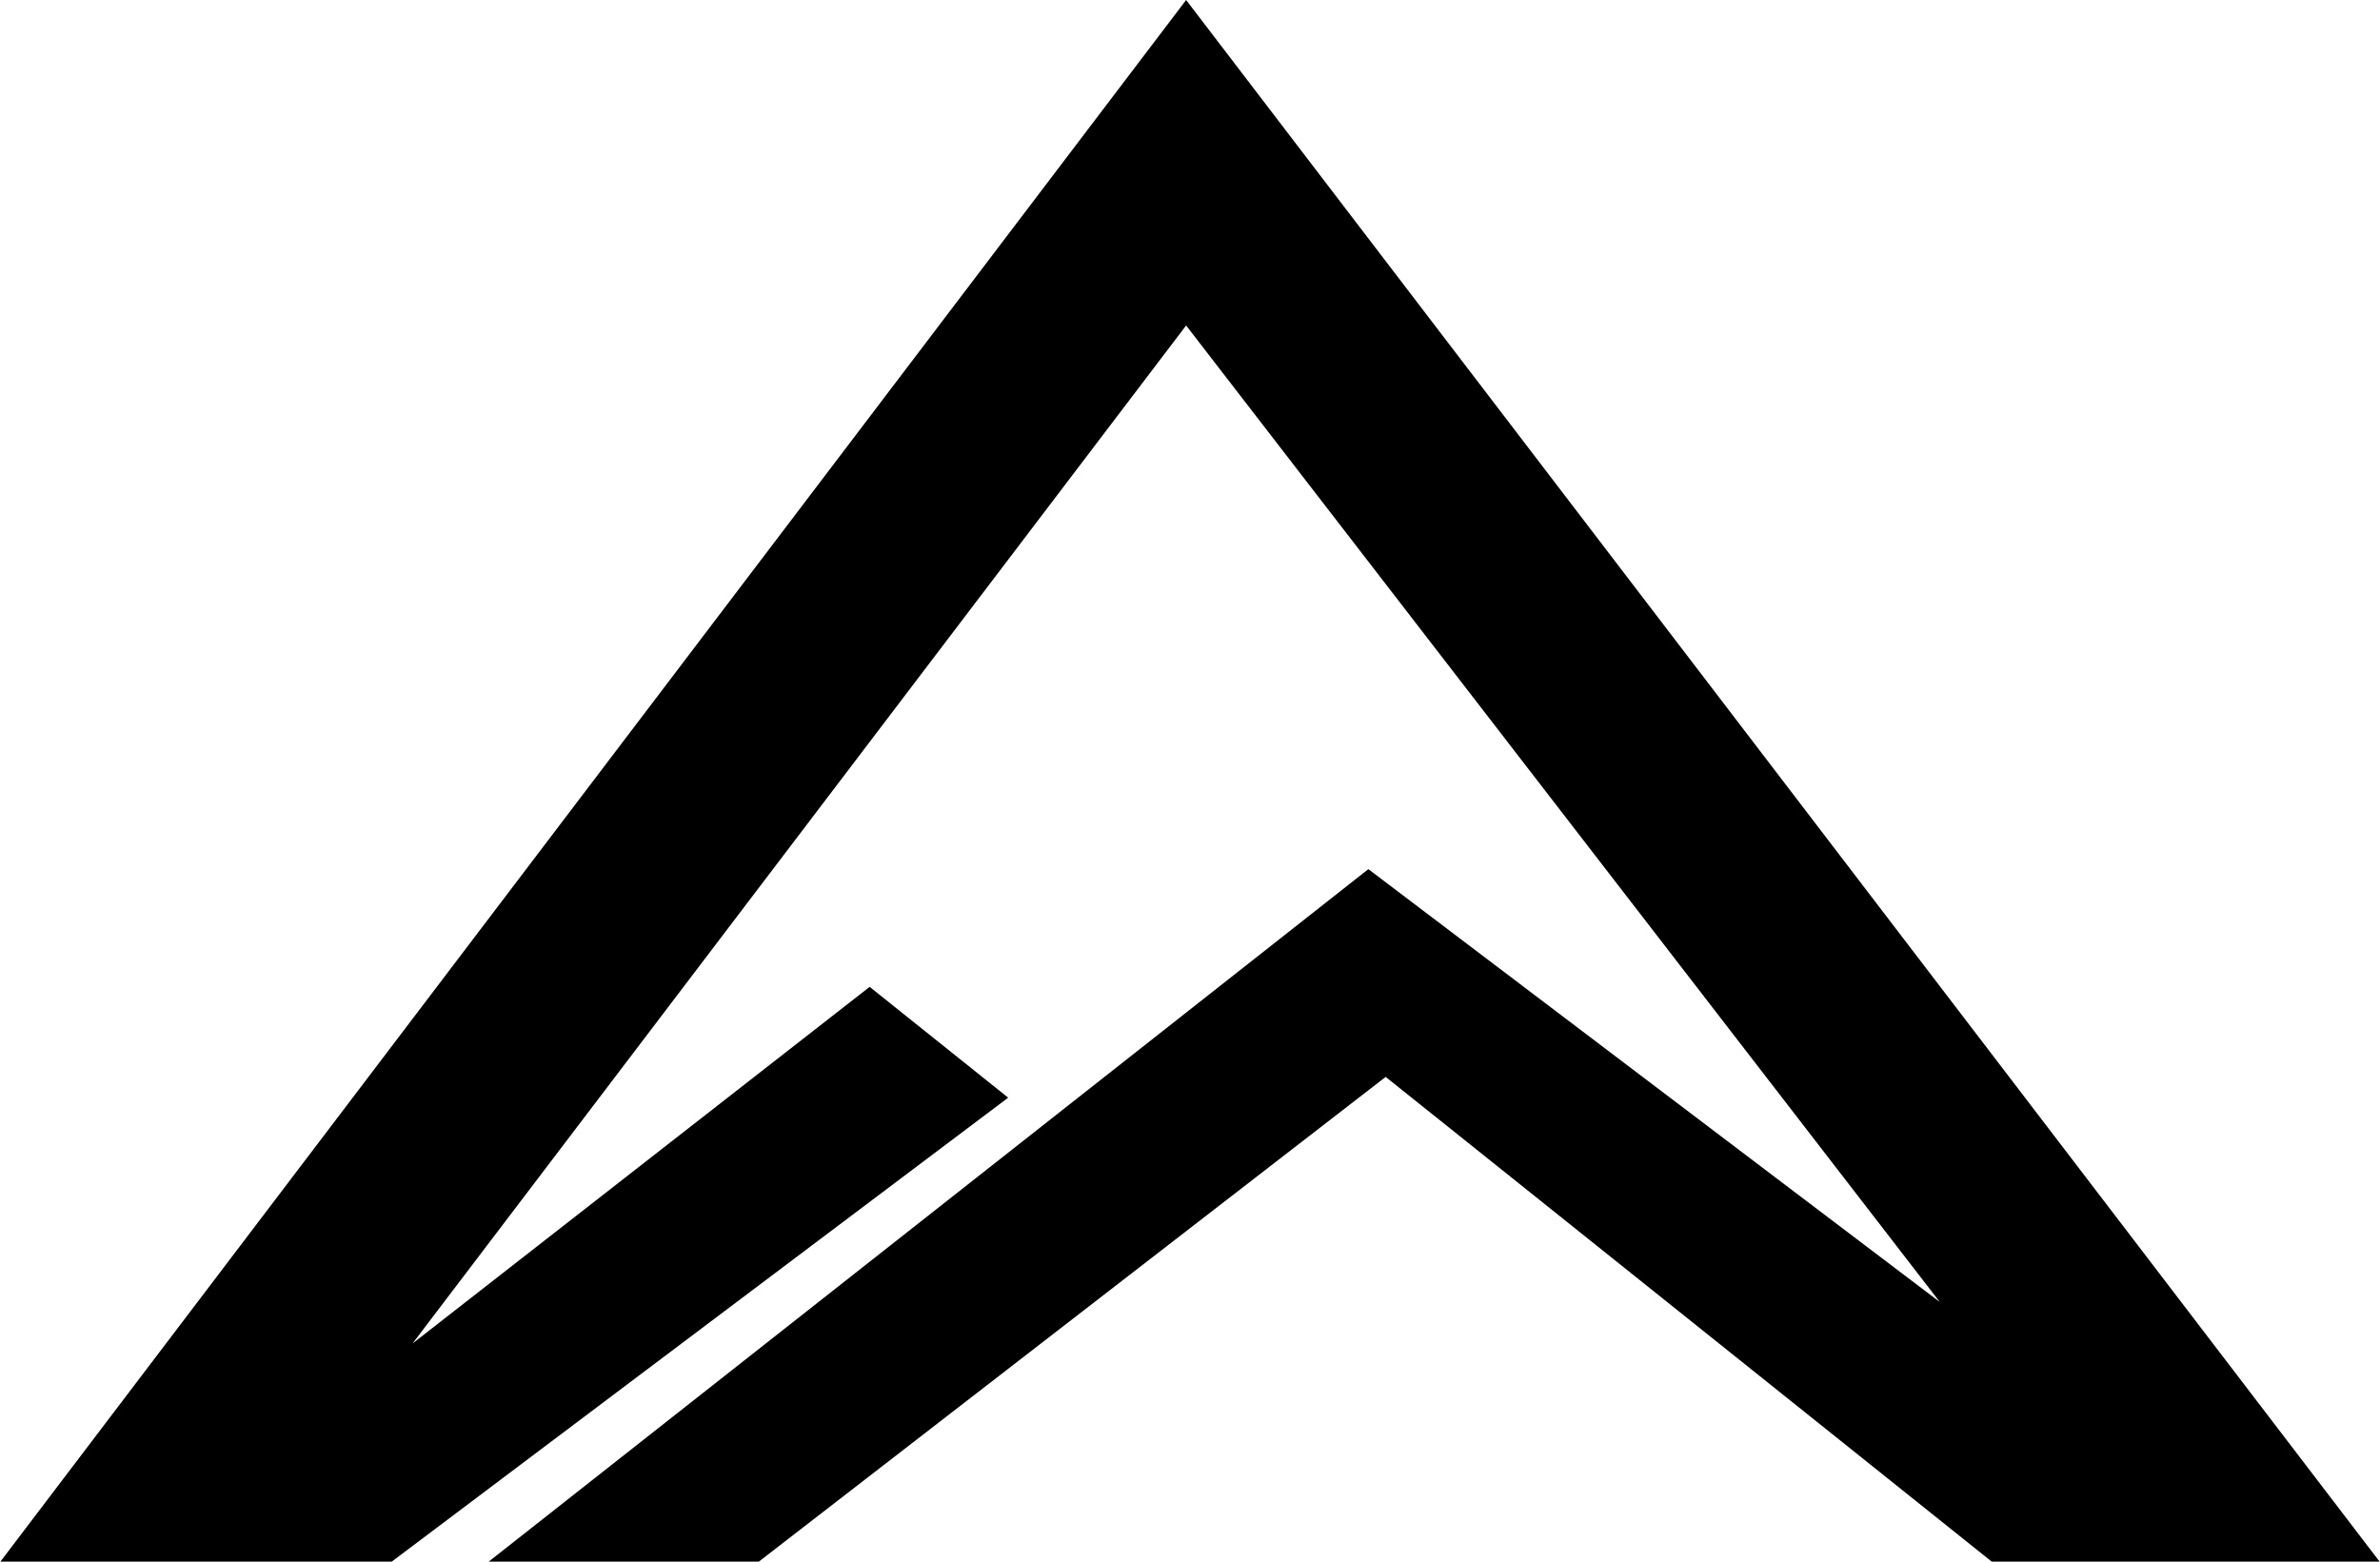 <svg xmlns:xlink="http://www.w3.org/1999/xlink" xmlns="http://www.w3.org/2000/svg" width="384" viewBox="0 0 383.57 251.8" height="252" data-name="Layer 1"><path d="M191.16 0L0 251.8 63.09 251.8 162.47 176.99 140.14 159.12 66.44 216.63 191.16 52.48 312.66 209.93 220.54 140.14 78.72 251.8 122.27 251.8 223.33 173.64 321.04 251.8 383.57 251.8 191.16 0z"></path></svg>
